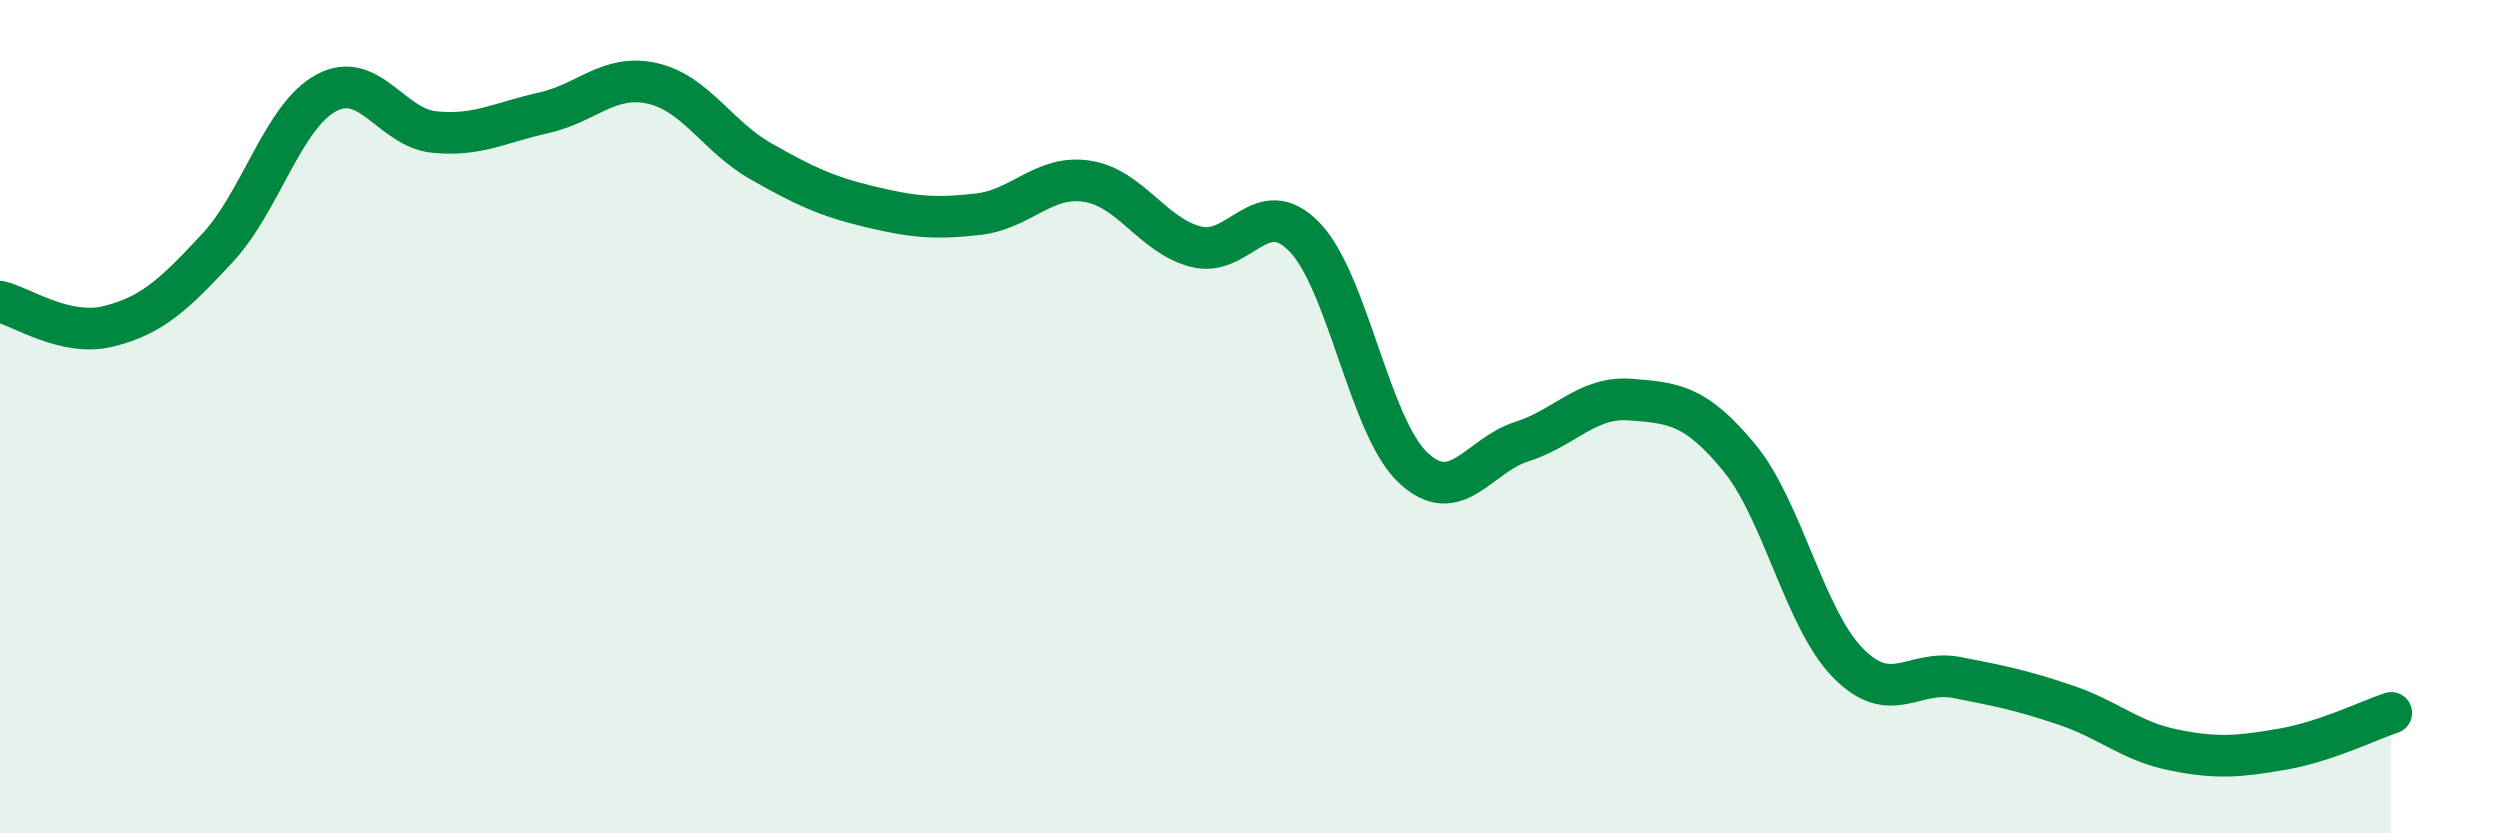 
    <svg width="60" height="20" viewBox="0 0 60 20" xmlns="http://www.w3.org/2000/svg">
      <path
        d="M 0,7.24 C 0.52,7.36 1.57,8.09 2.61,7.83 C 3.65,7.57 4.18,7.07 5.22,5.95 C 6.26,4.83 6.79,2.79 7.83,2.23 C 8.87,1.67 9.39,3.07 10.43,3.17 C 11.47,3.27 12,2.94 13.04,2.71 C 14.08,2.48 14.61,1.77 15.65,2 C 16.69,2.23 17.22,3.28 18.26,3.87 C 19.3,4.46 19.83,4.71 20.87,4.96 C 21.91,5.21 22.44,5.26 23.48,5.14 C 24.52,5.02 25.05,4.19 26.09,4.35 C 27.13,4.51 27.66,5.65 28.7,5.92 C 29.74,6.19 30.26,4.62 31.3,5.68 C 32.34,6.74 32.87,10.24 33.91,11.22 C 34.95,12.2 35.48,10.93 36.52,10.6 C 37.56,10.27 38.09,9.51 39.13,9.59 C 40.17,9.67 40.7,9.72 41.74,10.98 C 42.78,12.24 43.31,14.85 44.35,15.91 C 45.39,16.97 45.92,16.06 46.96,16.26 C 48,16.46 48.53,16.57 49.57,16.92 C 50.61,17.27 51.13,17.79 52.17,18 C 53.21,18.21 53.74,18.16 54.78,17.98 C 55.82,17.8 56.87,17.28 57.39,17.11L57.39 20L0 20Z"
        fill="#008740"
        opacity="0.1"
        stroke-linecap="round"
        stroke-linejoin="round"
      />
      <path
        d="M 0,7.24 C 0.52,7.36 1.57,8.09 2.61,7.83 C 3.65,7.57 4.18,7.07 5.22,5.95 C 6.26,4.83 6.79,2.79 7.83,2.23 C 8.87,1.67 9.39,3.07 10.43,3.17 C 11.47,3.27 12,2.94 13.04,2.71 C 14.08,2.48 14.61,1.77 15.65,2 C 16.69,2.23 17.22,3.28 18.26,3.87 C 19.3,4.46 19.83,4.71 20.87,4.96 C 21.91,5.21 22.44,5.26 23.48,5.14 C 24.52,5.02 25.05,4.19 26.09,4.35 C 27.13,4.51 27.66,5.65 28.7,5.92 C 29.74,6.19 30.26,4.62 31.3,5.68 C 32.34,6.74 32.87,10.24 33.91,11.22 C 34.95,12.2 35.48,10.93 36.52,10.6 C 37.56,10.27 38.09,9.51 39.13,9.59 C 40.17,9.67 40.7,9.72 41.74,10.98 C 42.78,12.24 43.31,14.85 44.35,15.91 C 45.39,16.97 45.92,16.06 46.96,16.26 C 48,16.46 48.53,16.57 49.57,16.92 C 50.61,17.27 51.13,17.79 52.17,18 C 53.21,18.21 53.74,18.16 54.78,17.98 C 55.82,17.8 56.87,17.28 57.39,17.11"
        stroke="#008740"
        stroke-width="1"
        fill="none"
        stroke-linecap="round"
        stroke-linejoin="round"
      />
    </svg>
  